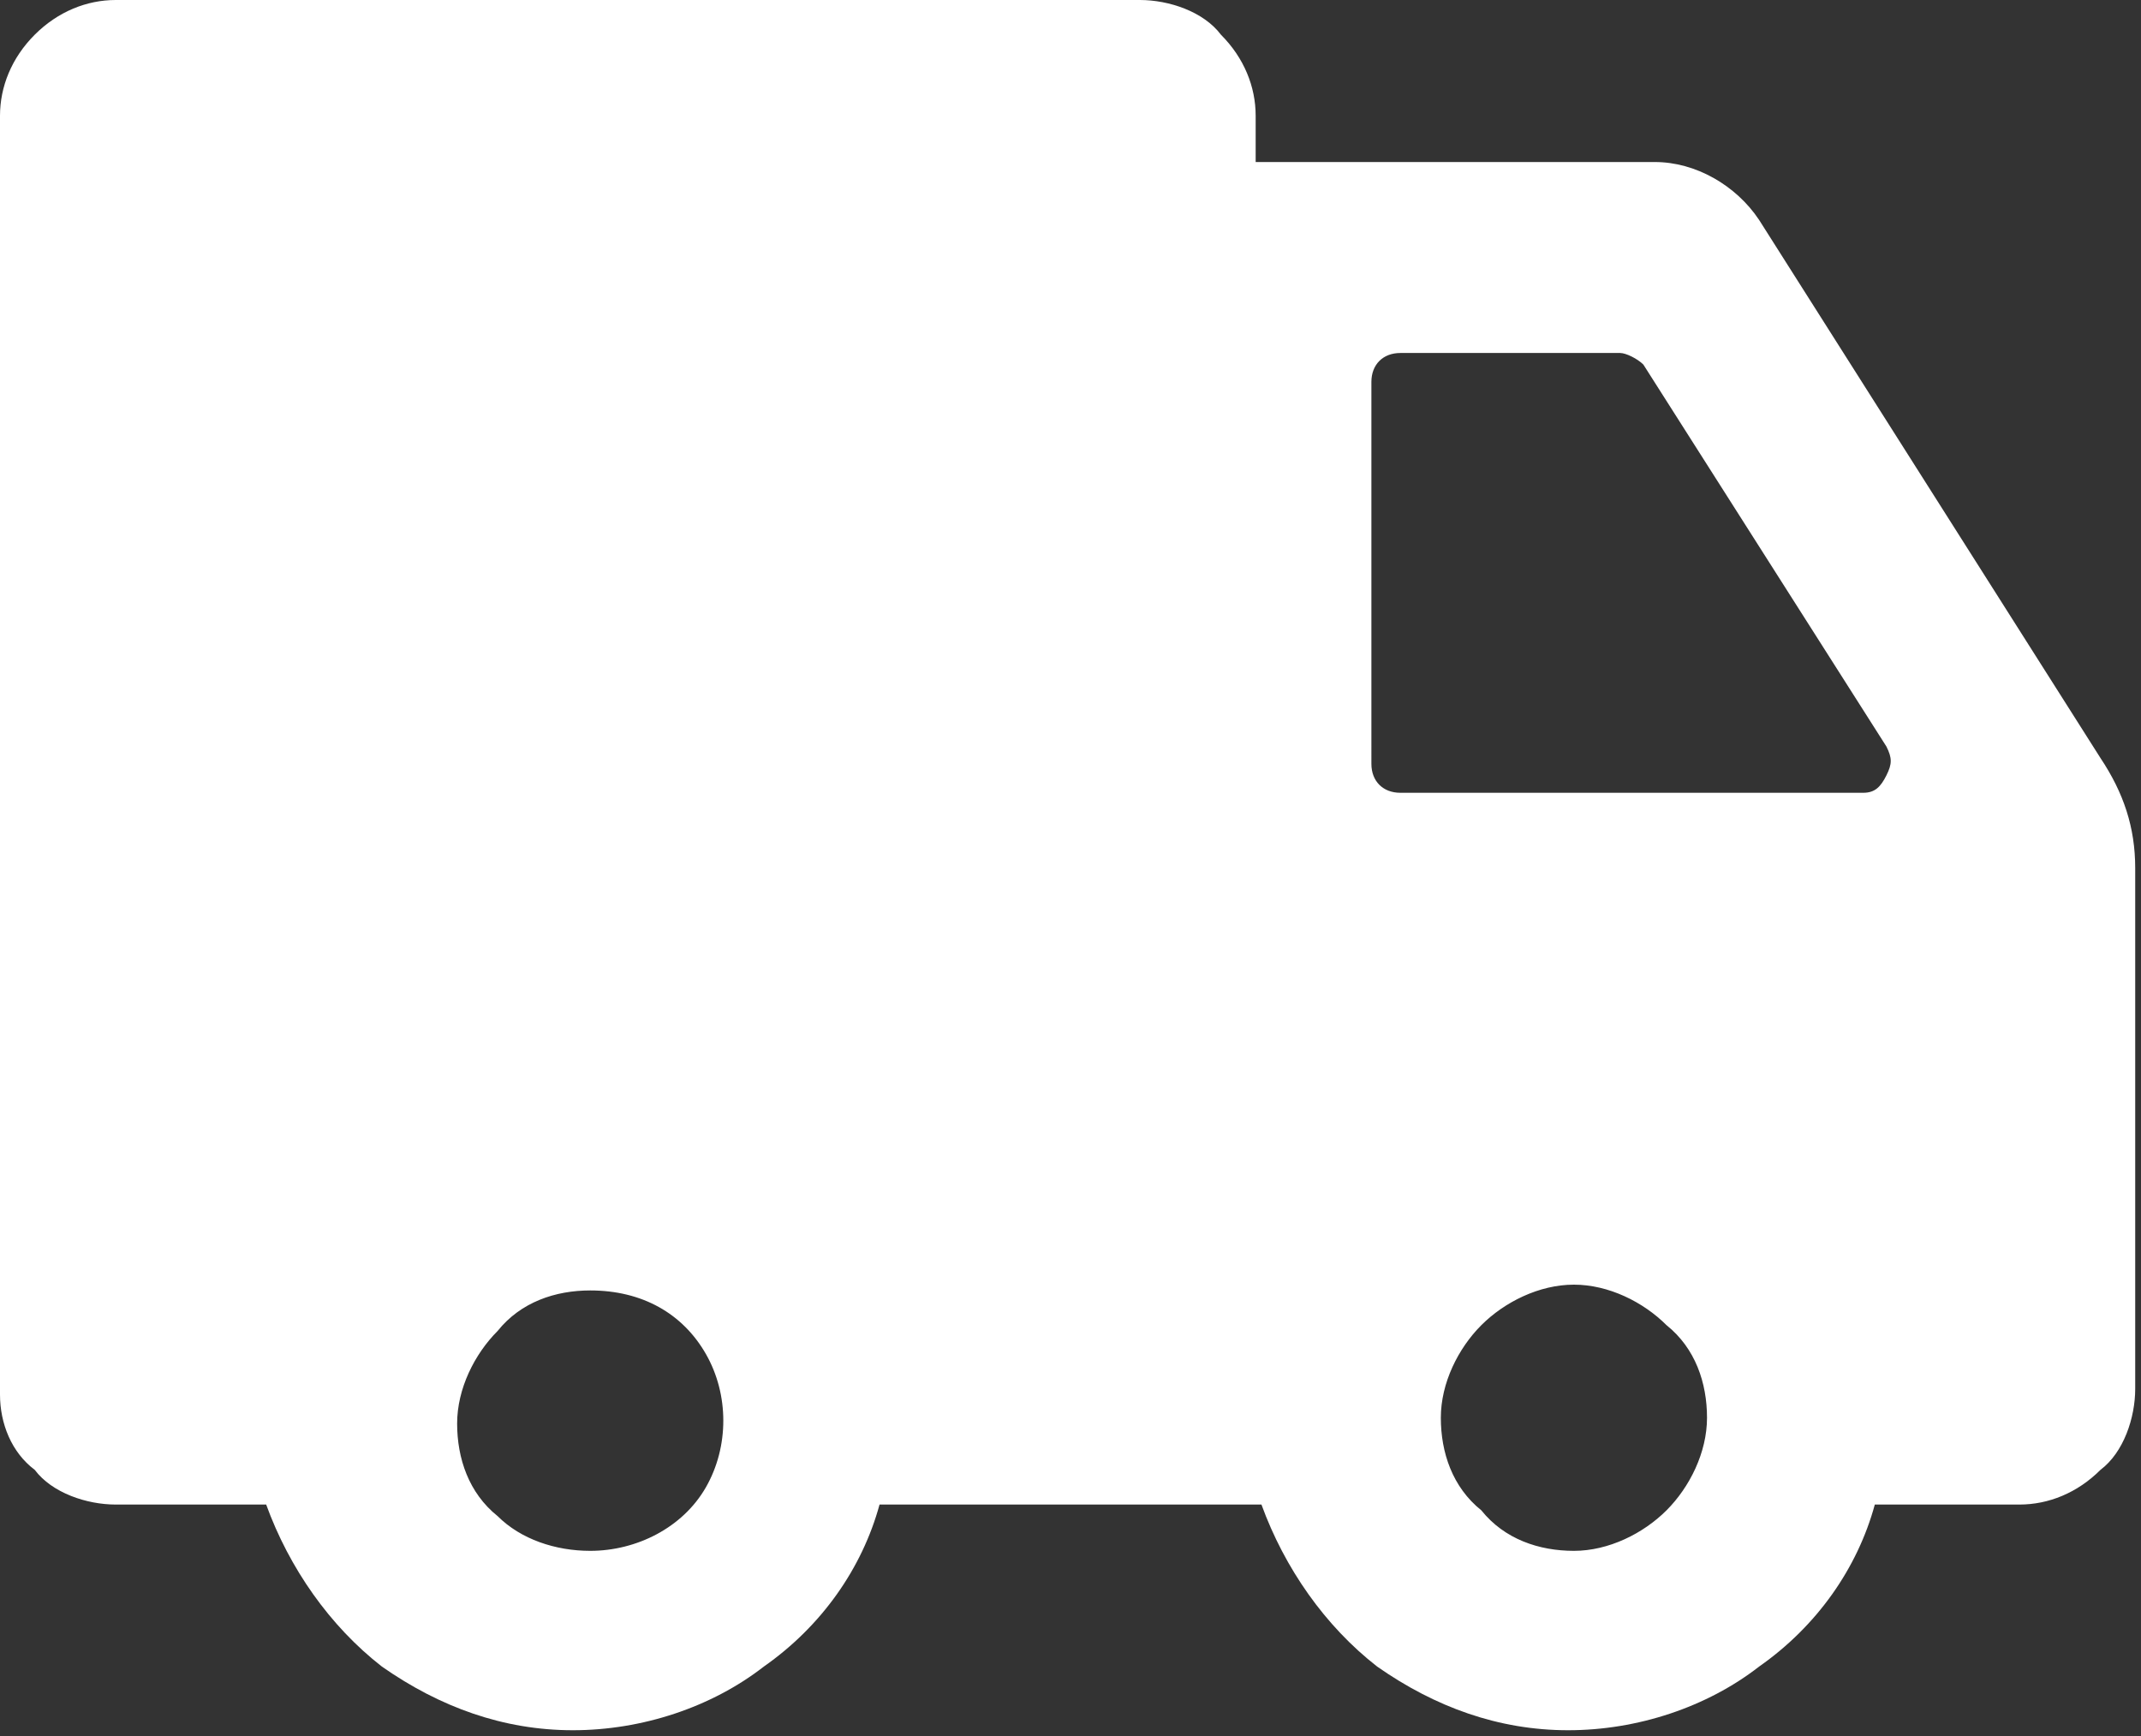 <?xml version="1.0" encoding="UTF-8"?> <!-- Generator: Adobe Illustrator 26.4.1, SVG Export Plug-In . SVG Version: 6.00 Build 0) --> <svg xmlns="http://www.w3.org/2000/svg" xmlns:xlink="http://www.w3.org/1999/xlink" id="Слой_1" x="0px" y="0px" viewBox="0 0 37 30" style="enable-background:new 0 0 37 30;" xml:space="preserve"><rect x="0" y="0" width="37" height="30" fill="#333333" stroke="none"/> <style type="text/css"> .st0{fill:#FFFFFF;} </style> <path class="st0" d="M2,0h17.7c0.5,0,1.1,0.2,1.4,0.6C21.5,1,21.7,1.5,21.7,2l0,0.8h6.9c0.7,0,1.4,0.4,1.8,1l5.9,9.3 c0.4,0.6,0.6,1.2,0.6,1.9v9c0,0.5-0.2,1.1-0.6,1.4c-0.4,0.4-0.9,0.6-1.4,0.6h-2.5c-0.3,1.1-1,2.1-2,2.8c-0.9,0.7-2.1,1.1-3.3,1.1 c-1.2,0-2.3-0.4-3.3-1.1c-0.9-0.7-1.6-1.7-2-2.8h-6.6c-0.3,1.1-1,2.1-2,2.8c-0.9,0.7-2.1,1.1-3.3,1.1c-1.2,0-2.3-0.4-3.3-1.1 c-0.9-0.7-1.6-1.7-2-2.8H2c-0.5,0-1.1-0.2-1.4-0.6C0.2,25.1,0,24.6,0,24.1V2c0-0.5,0.2-1,0.6-1.4C1,0.2,1.5,0,2,0L2,0z M27.2,26.8 c0.6,0,1.2-0.3,1.6-0.7c0.4-0.4,0.7-1,0.7-1.6c0-0.6-0.2-1.2-0.7-1.6c-0.4-0.4-1-0.7-1.6-0.7c-0.6,0-1.2,0.3-1.6,0.7 c-0.4,0.4-0.7,1-0.7,1.6c0,0.6,0.2,1.2,0.7,1.6C26,26.6,26.6,26.8,27.2,26.8L27.2,26.8z M23.7,13.2c0,0.3,0.2,0.5,0.5,0.5h8 c0.2,0,0.3-0.1,0.4-0.3c0.1-0.2,0.1-0.3,0-0.5l-4.2-6.6c-0.1-0.1-0.3-0.2-0.4-0.2h-3.8c-0.3,0-0.5,0.2-0.5,0.5L23.7,13.2z M10.2,26.8c0.8,0,1.6-0.4,2-1.1c0.4-0.7,0.4-1.6,0-2.3c-0.4-0.7-1.1-1.1-2-1.1c-0.6,0-1.2,0.2-1.6,0.7c-0.4,0.4-0.7,1-0.7,1.6 c0,0.6,0.2,1.2,0.7,1.6C9,26.6,9.6,26.8,10.2,26.8L10.2,26.8z"></path> </svg> 